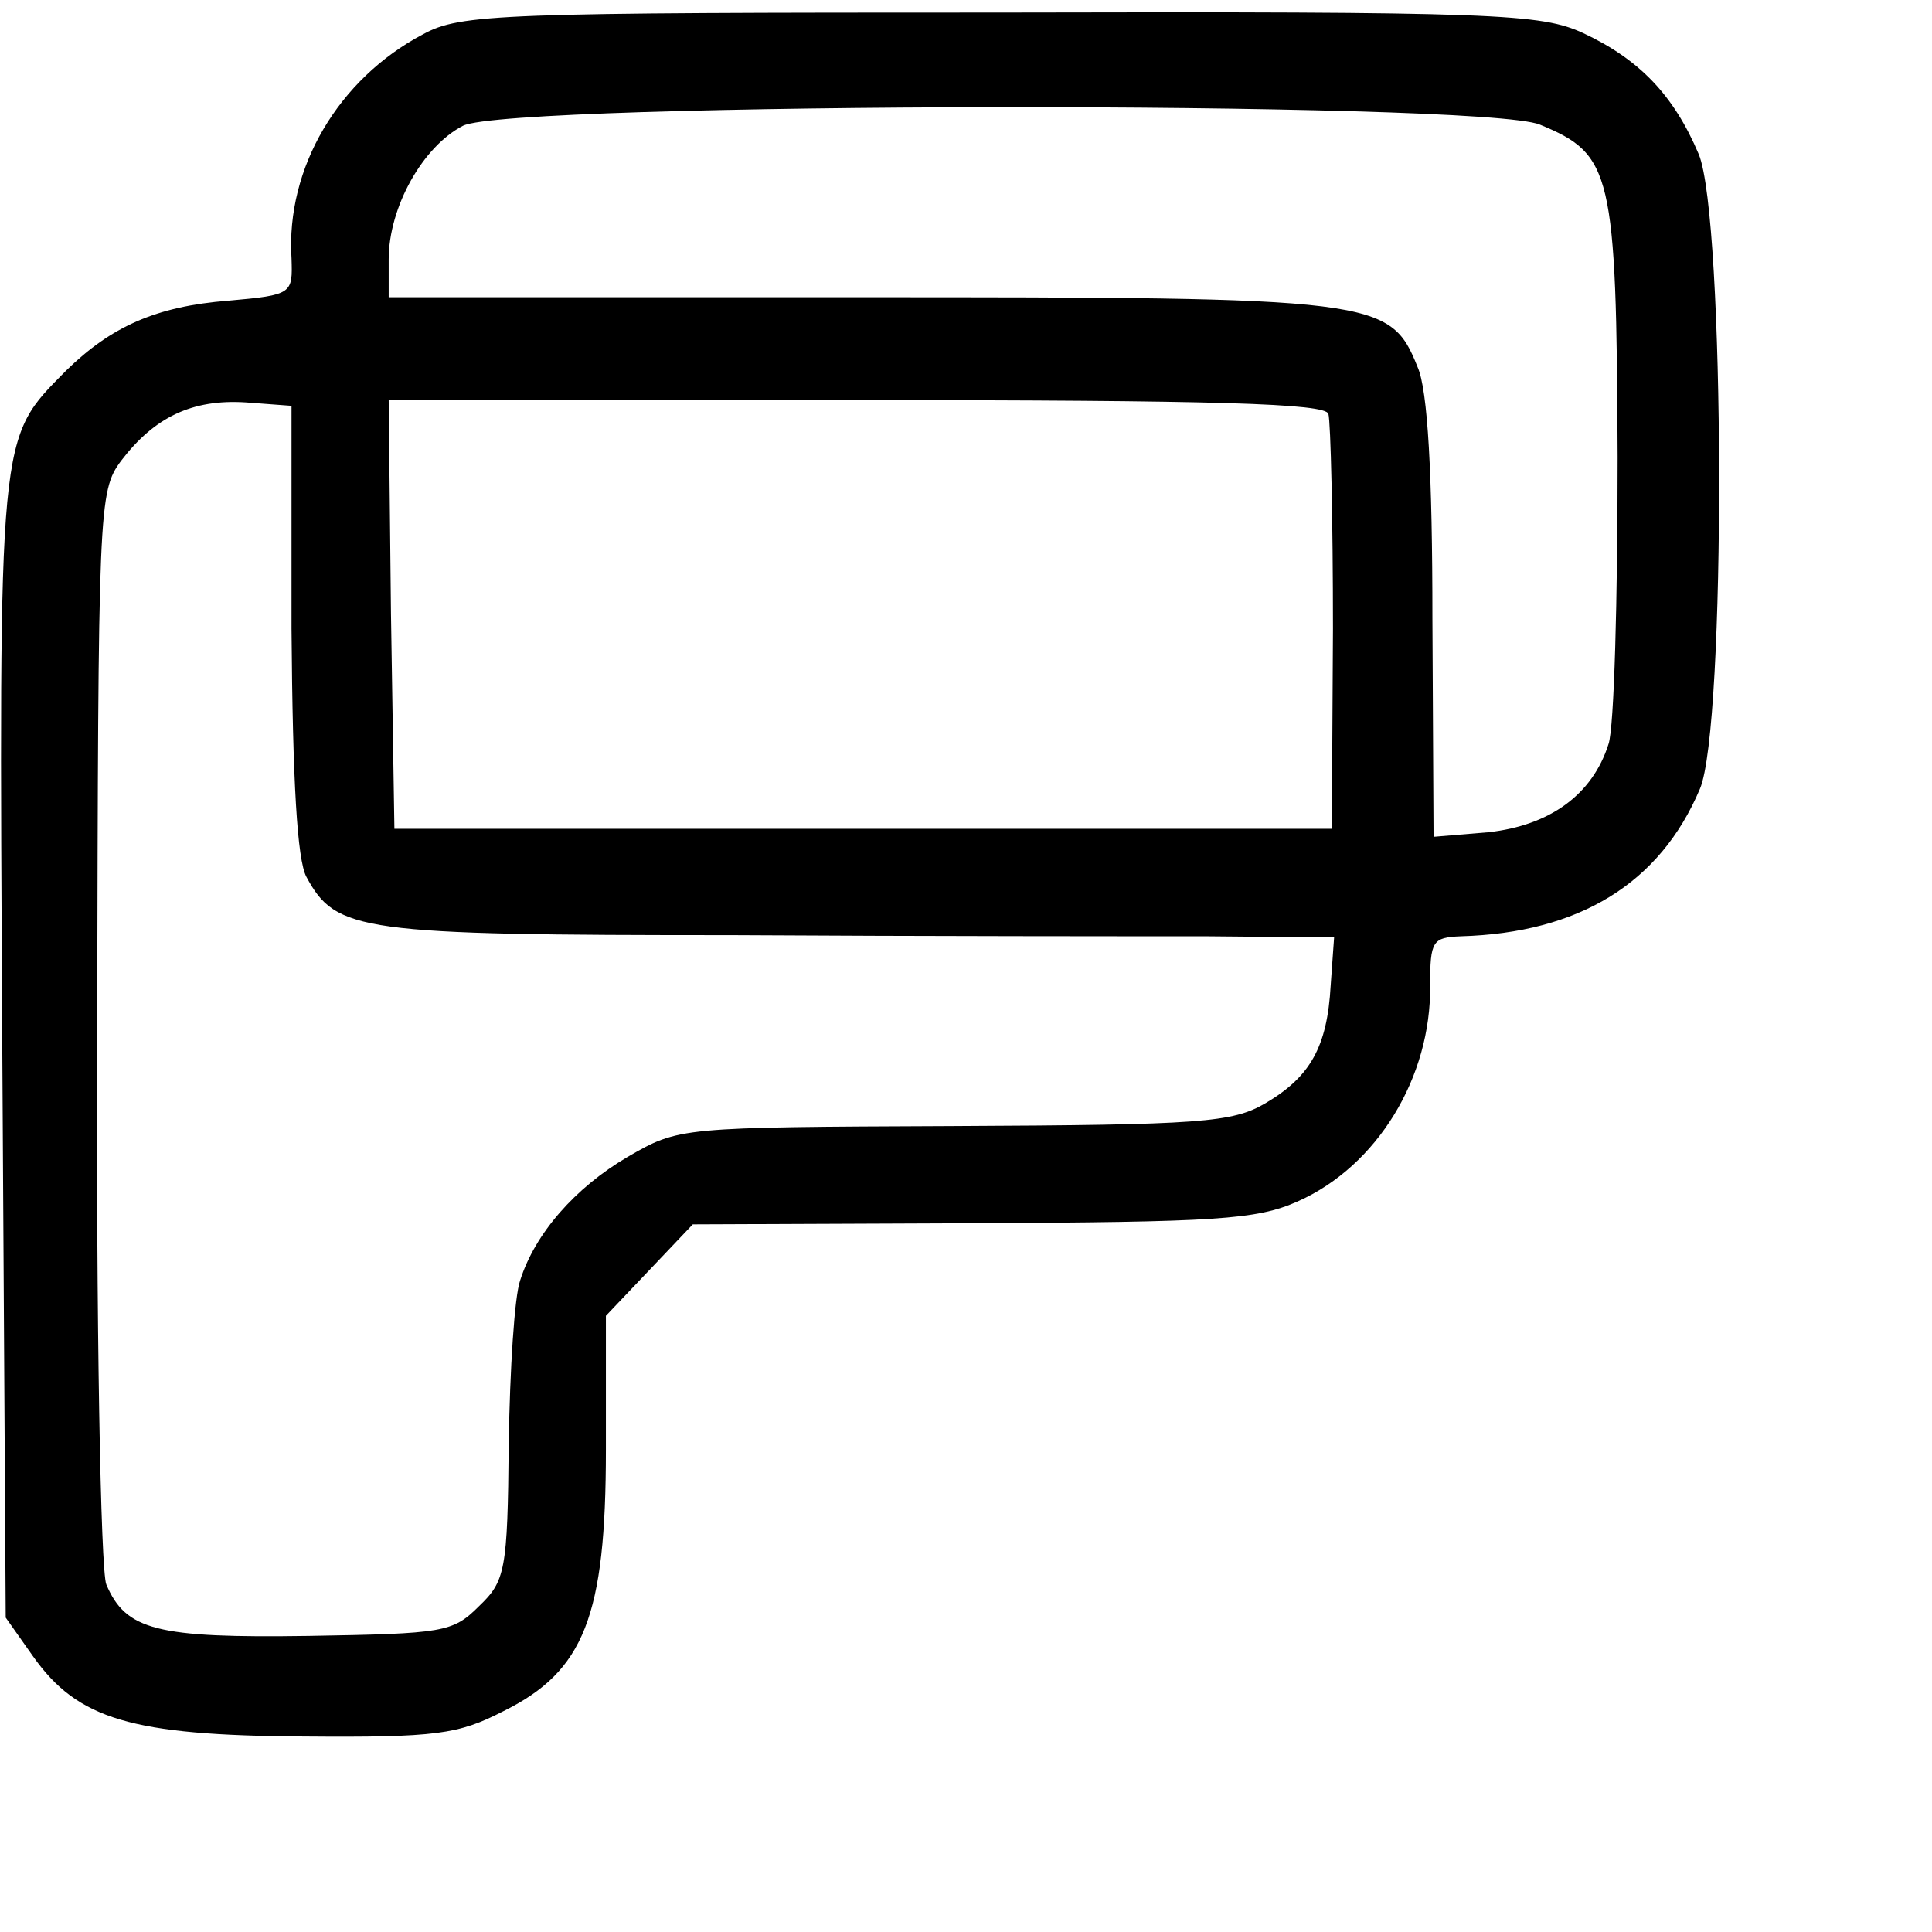 <?xml version="1.0" standalone="no"?>
<!DOCTYPE svg PUBLIC "-//W3C//DTD SVG 20010904//EN"
 "http://www.w3.org/TR/2001/REC-SVG-20010904/DTD/svg10.dtd">
<svg version="1.0" xmlns="http://www.w3.org/2000/svg"
 width="169pt" height="169pt" viewBox="0 0 169 169"
 preserveAspectRatio="xMidYMid meet">
<g transform="translate(0,169) scale(0.1,-0.1)"
fill="#000000" stroke="none">
<path d="M370 1660 c-74 -39 -120 -117 -115 -196 1 -31 1 -32 -55 -37 -64 -5
-103 -23 -142 -61 -60 -61 -59 -48 -56 -593 l3 -498 24 -34 c39 -55 86 -69
236 -70 117 -1 136 2 175 22 71 35 90 83 90 229 l0 117 38 40 38 40 244 1
c214 1 249 3 285 19 70 31 117 109 116 189 0 39 2 42 27 43 103 3 174 46 209
129 23 54 22 499 -1 555 -22 52 -52 83 -101 106 -37 17 -74 19 -510 18 -439 0
-472 -1 -505 -19z m977 -79 c63 -26 67 -41 68 -291 0 -124 -3 -237 -8 -251
-14 -44 -51 -71 -105 -77 l-48 -4 -1 191 c0 126 -4 200 -13 220 -24 60 -36 61
-489 61 l-411 0 0 33 c0 46 30 99 65 117 42 21 892 22 942 1z m-1092 -441 c1
-135 5 -202 13 -217 26 -48 46 -51 372 -51 168 -1 355 -1 416 -1 l111 -1 -3
-42 c-3 -54 -18 -80 -57 -103 -29 -17 -56 -19 -273 -20 -240 -1 -240 -1 -285
-27 -46 -27 -81 -67 -94 -108 -5 -14 -9 -78 -10 -143 -1 -111 -3 -120 -26
-142 -23 -23 -31 -24 -149 -26 -133 -2 -160 5 -177 45 -5 12 -9 231 -8 488 1
456 1 468 21 495 29 38 62 54 109 51 l40 -3 0 -195z m907 188 c2 -7 4 -92 4
-188 l-1 -175 -410 0 -410 0 -3 188 -2 187 409 0 c318 0 410 -3 413 -12z"/>
</g>
</svg>
